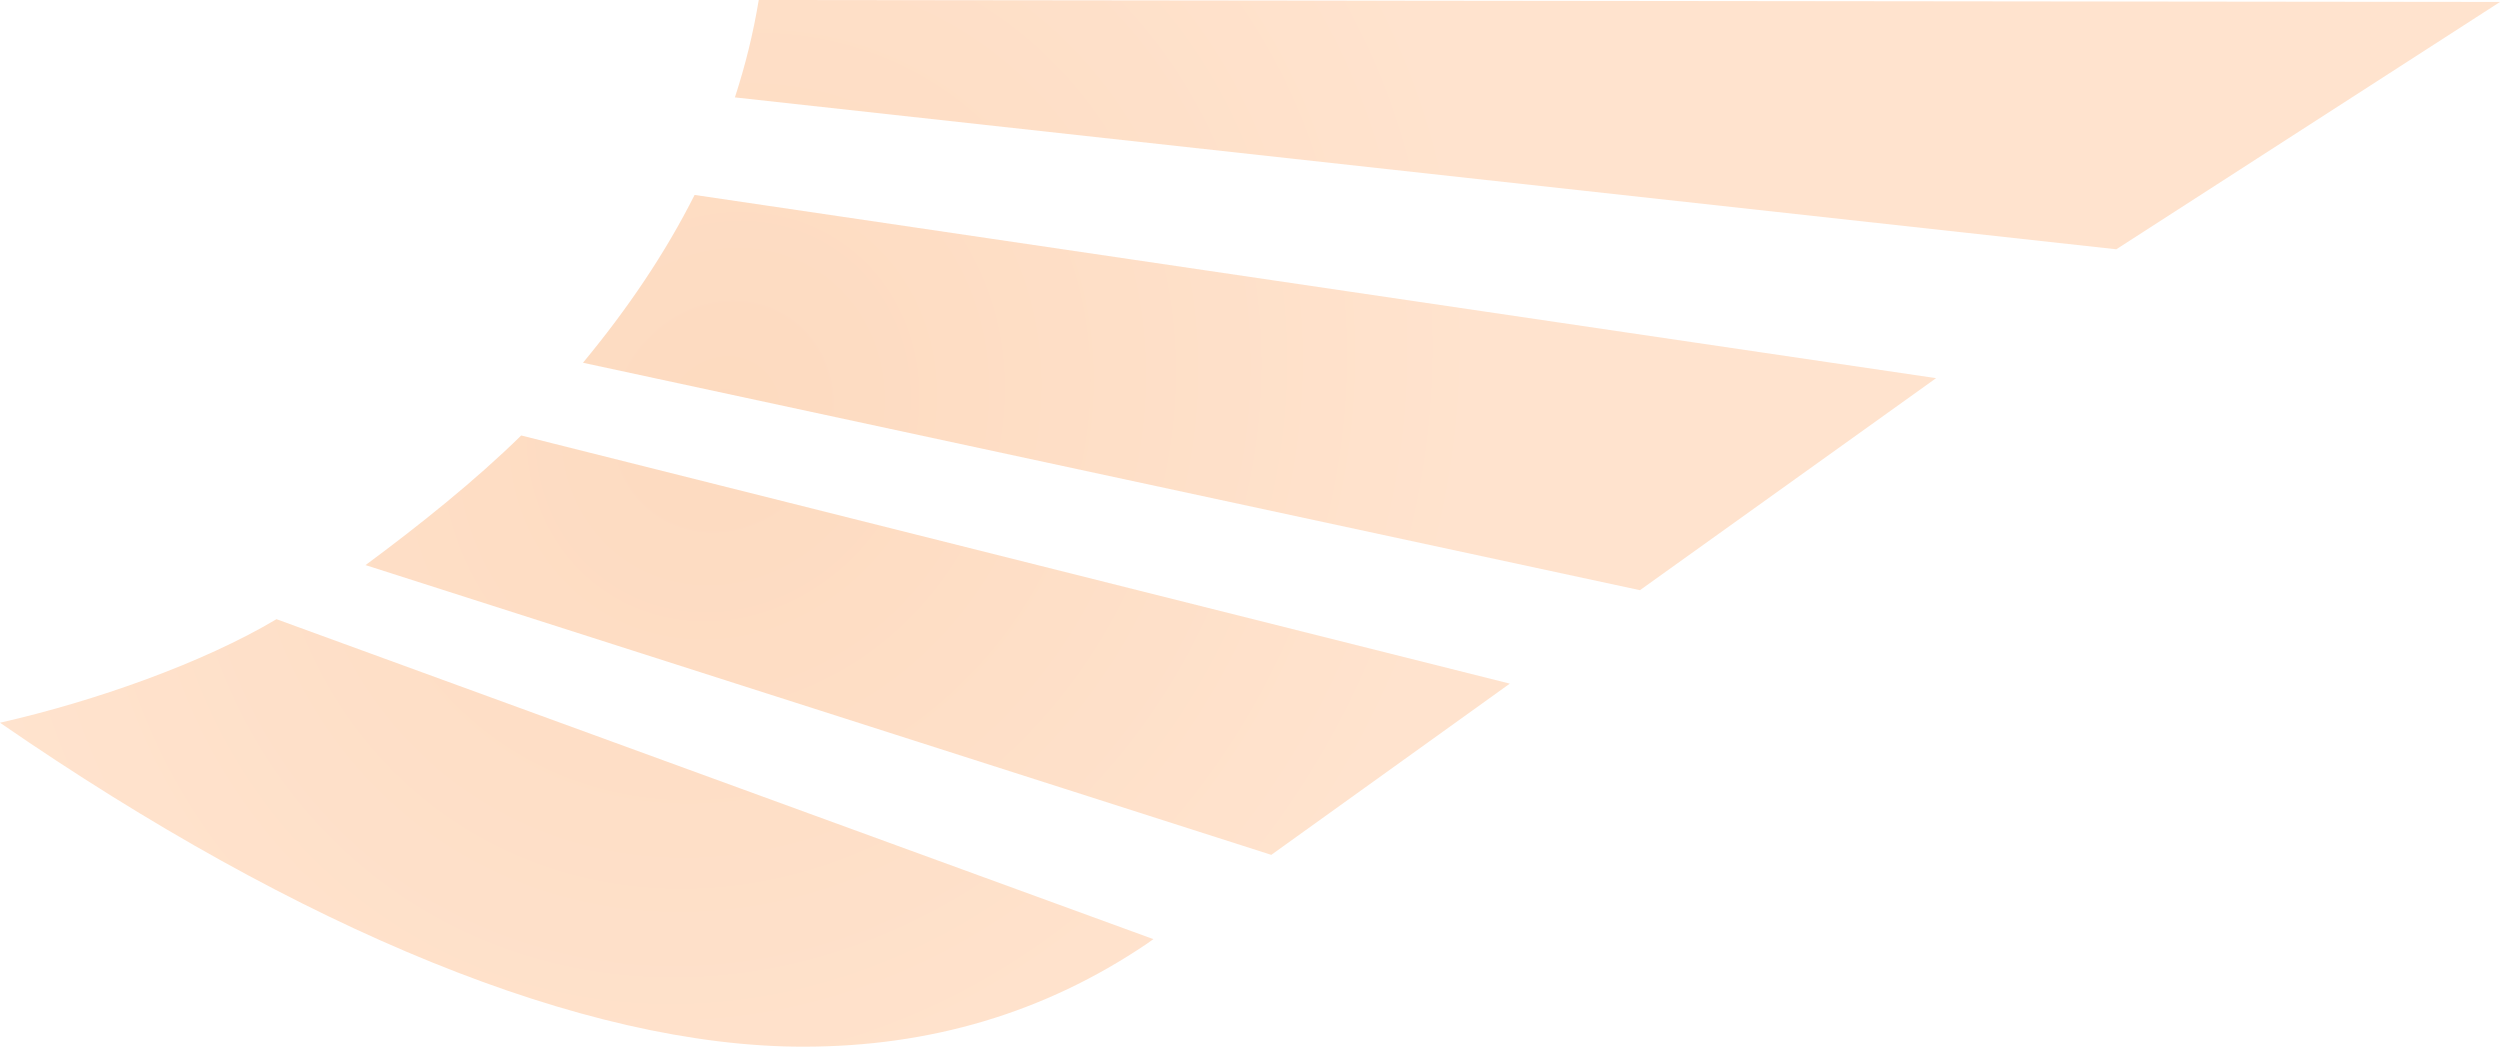 <?xml version="1.0" encoding="utf-8"?>
<svg xmlns="http://www.w3.org/2000/svg" fill="none" height="100%" overflow="visible" preserveAspectRatio="none" style="display: block;" viewBox="0 0 953 399" width="100%">
<g id="Vector">
<path d="M280.145 37.129C284.039 25.183 287.122 12.861 289.232 0L953 0.753L806.734 95.028L280.145 37.129Z" fill="url(#paint0_radial_0_449)" fill-opacity="0.4"/>
<path d="M625.146 224.979L222.266 138.291V138.237C239.143 117.844 253.477 96.75 264.782 74.311L738.037 144.157L625.146 224.979Z" fill="url(#paint1_radial_0_449)" fill-opacity="0.4"/>
<path d="M0 275.506C36.242 267.274 77.46 252.691 105.426 236.01L105.48 236.064L439.663 357.997L437.013 359.88C398.282 385.978 354.792 399 306.163 399C222.59 399 114.405 354.392 0 275.506Z" fill="url(#paint2_radial_0_449)" fill-opacity="0.4"/>
<path d="M139.288 215.401L139.339 215.417C159.77 200.306 181.224 183.154 198.681 166.003L575.543 260.601L484.614 325.872L139.339 215.417C139.322 215.43 139.305 215.442 139.288 215.455V215.401Z" fill="url(#paint3_radial_0_449)" fill-opacity="0.4"/>
</g>
<defs>
<radialGradient cx="0" cy="0" gradientTransform="translate(275.5 159) rotate(33.461) scale(277.491 307.269)" gradientUnits="userSpaceOnUse" id="paint0_radial_0_449" r="1">
<stop stop-color="#FAA360"/>
<stop offset="1" stop-color="#FFB984"/>
</radialGradient>
<radialGradient cx="0" cy="0" gradientTransform="translate(275.5 159) rotate(33.461) scale(277.491 307.269)" gradientUnits="userSpaceOnUse" id="paint1_radial_0_449" r="1">
<stop stop-color="#FAA360"/>
<stop offset="1" stop-color="#FFB984"/>
</radialGradient>
<radialGradient cx="0" cy="0" gradientTransform="translate(275.5 159) rotate(33.461) scale(277.491 307.269)" gradientUnits="userSpaceOnUse" id="paint2_radial_0_449" r="1">
<stop stop-color="#FAA360"/>
<stop offset="1" stop-color="#FFB984"/>
</radialGradient>
<radialGradient cx="0" cy="0" gradientTransform="translate(275.5 159) rotate(33.461) scale(277.491 307.269)" gradientUnits="userSpaceOnUse" id="paint3_radial_0_449" r="1">
<stop stop-color="#FAA360"/>
<stop offset="1" stop-color="#FFB984"/>
</radialGradient>
</defs>
</svg>